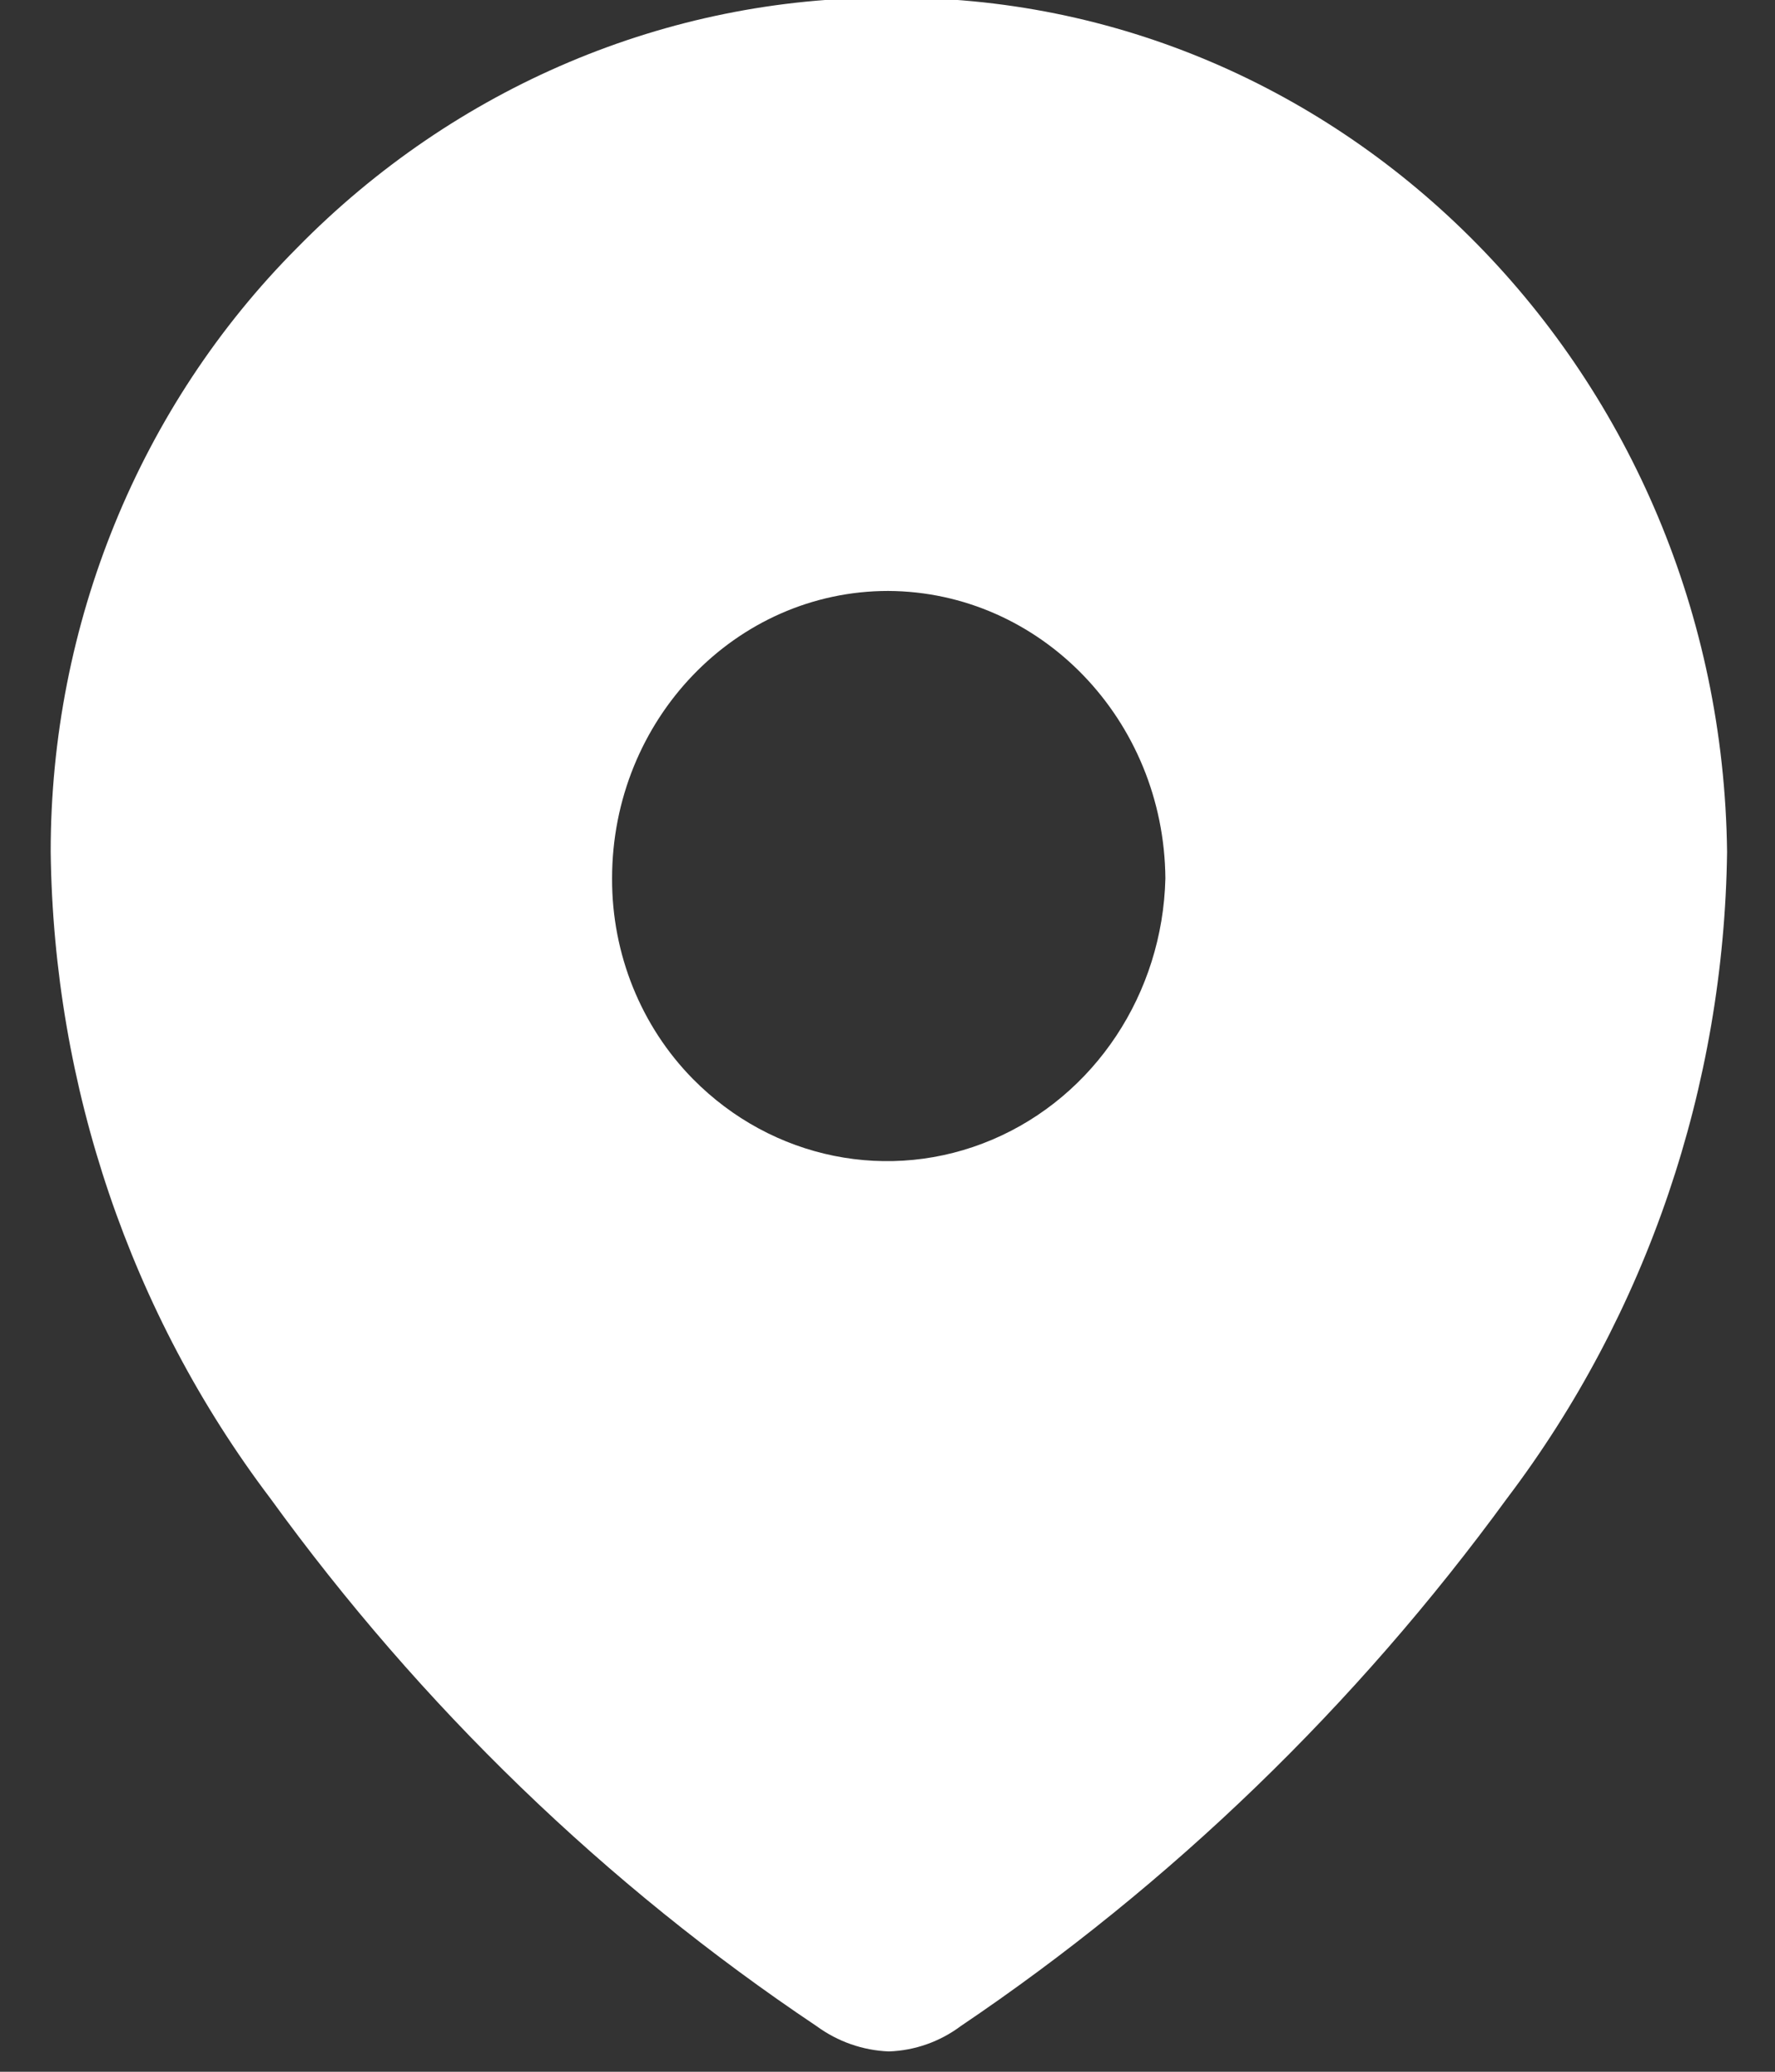 <?xml version="1.0" encoding="UTF-8"?>
<svg width="18px" height="21px" viewBox="0 0 18 21" version="1.1" xmlns="http://www.w3.org/2000/svg" xmlns:xlink="http://www.w3.org/1999/xlink">
    <rect x="0" y="0" width="18" height="21" fill="#333333" stroke="none"/>
    <title>Location-2</title>
    <g id="Page-1" stroke="none" stroke-width="1" fill="none" fill-rule="evenodd">
        <g id="HOME_Artboard_Tablette_1024×768" transform="translate(-257, -6233)" fill="#FFFFFF" fill-rule="nonzero">
            <g id="footer" transform="translate(-448, 6165)">
                <g id="footer_menu" transform="translate(495, 60.005)">
                    <g id="Group-6" transform="translate(210.514, 7.738)">
                        <path d="M8.5,21.051 C8.237,21.041 7.982,20.952 7.766,20.794 C5.63,19.364 3.755,17.553 2.226,15.443 C0.811,13.574 0.029,11.271 4.37604802e-07,8.892 C-0.001,6.582 0.902,4.371 2.5,2.768 C4.101,1.137 6.253,0.227 8.493,0.234 C13.137,0.186 16.942,4.059 17,8.892 C16.969,11.271 16.186,13.574 14.77,15.443 C13.235,17.547 11.36,19.357 9.229,20.794 C9.016,20.953 8.762,21.042 8.5,21.051 Z M8.493,6.247 C6.947,6.247 5.693,7.552 5.693,9.161 C5.69,9.927 5.987,10.661 6.514,11.195 C7.318,12.009 8.509,12.25 9.548,11.809 C10.587,11.368 11.276,10.329 11.304,9.161 C11.291,7.553 10.038,6.254 8.492,6.247 L8.493,6.247 Z" id="Location-2"></path>
                    </g>
                </g>
            </g>
        </g>
    </g>
</svg>